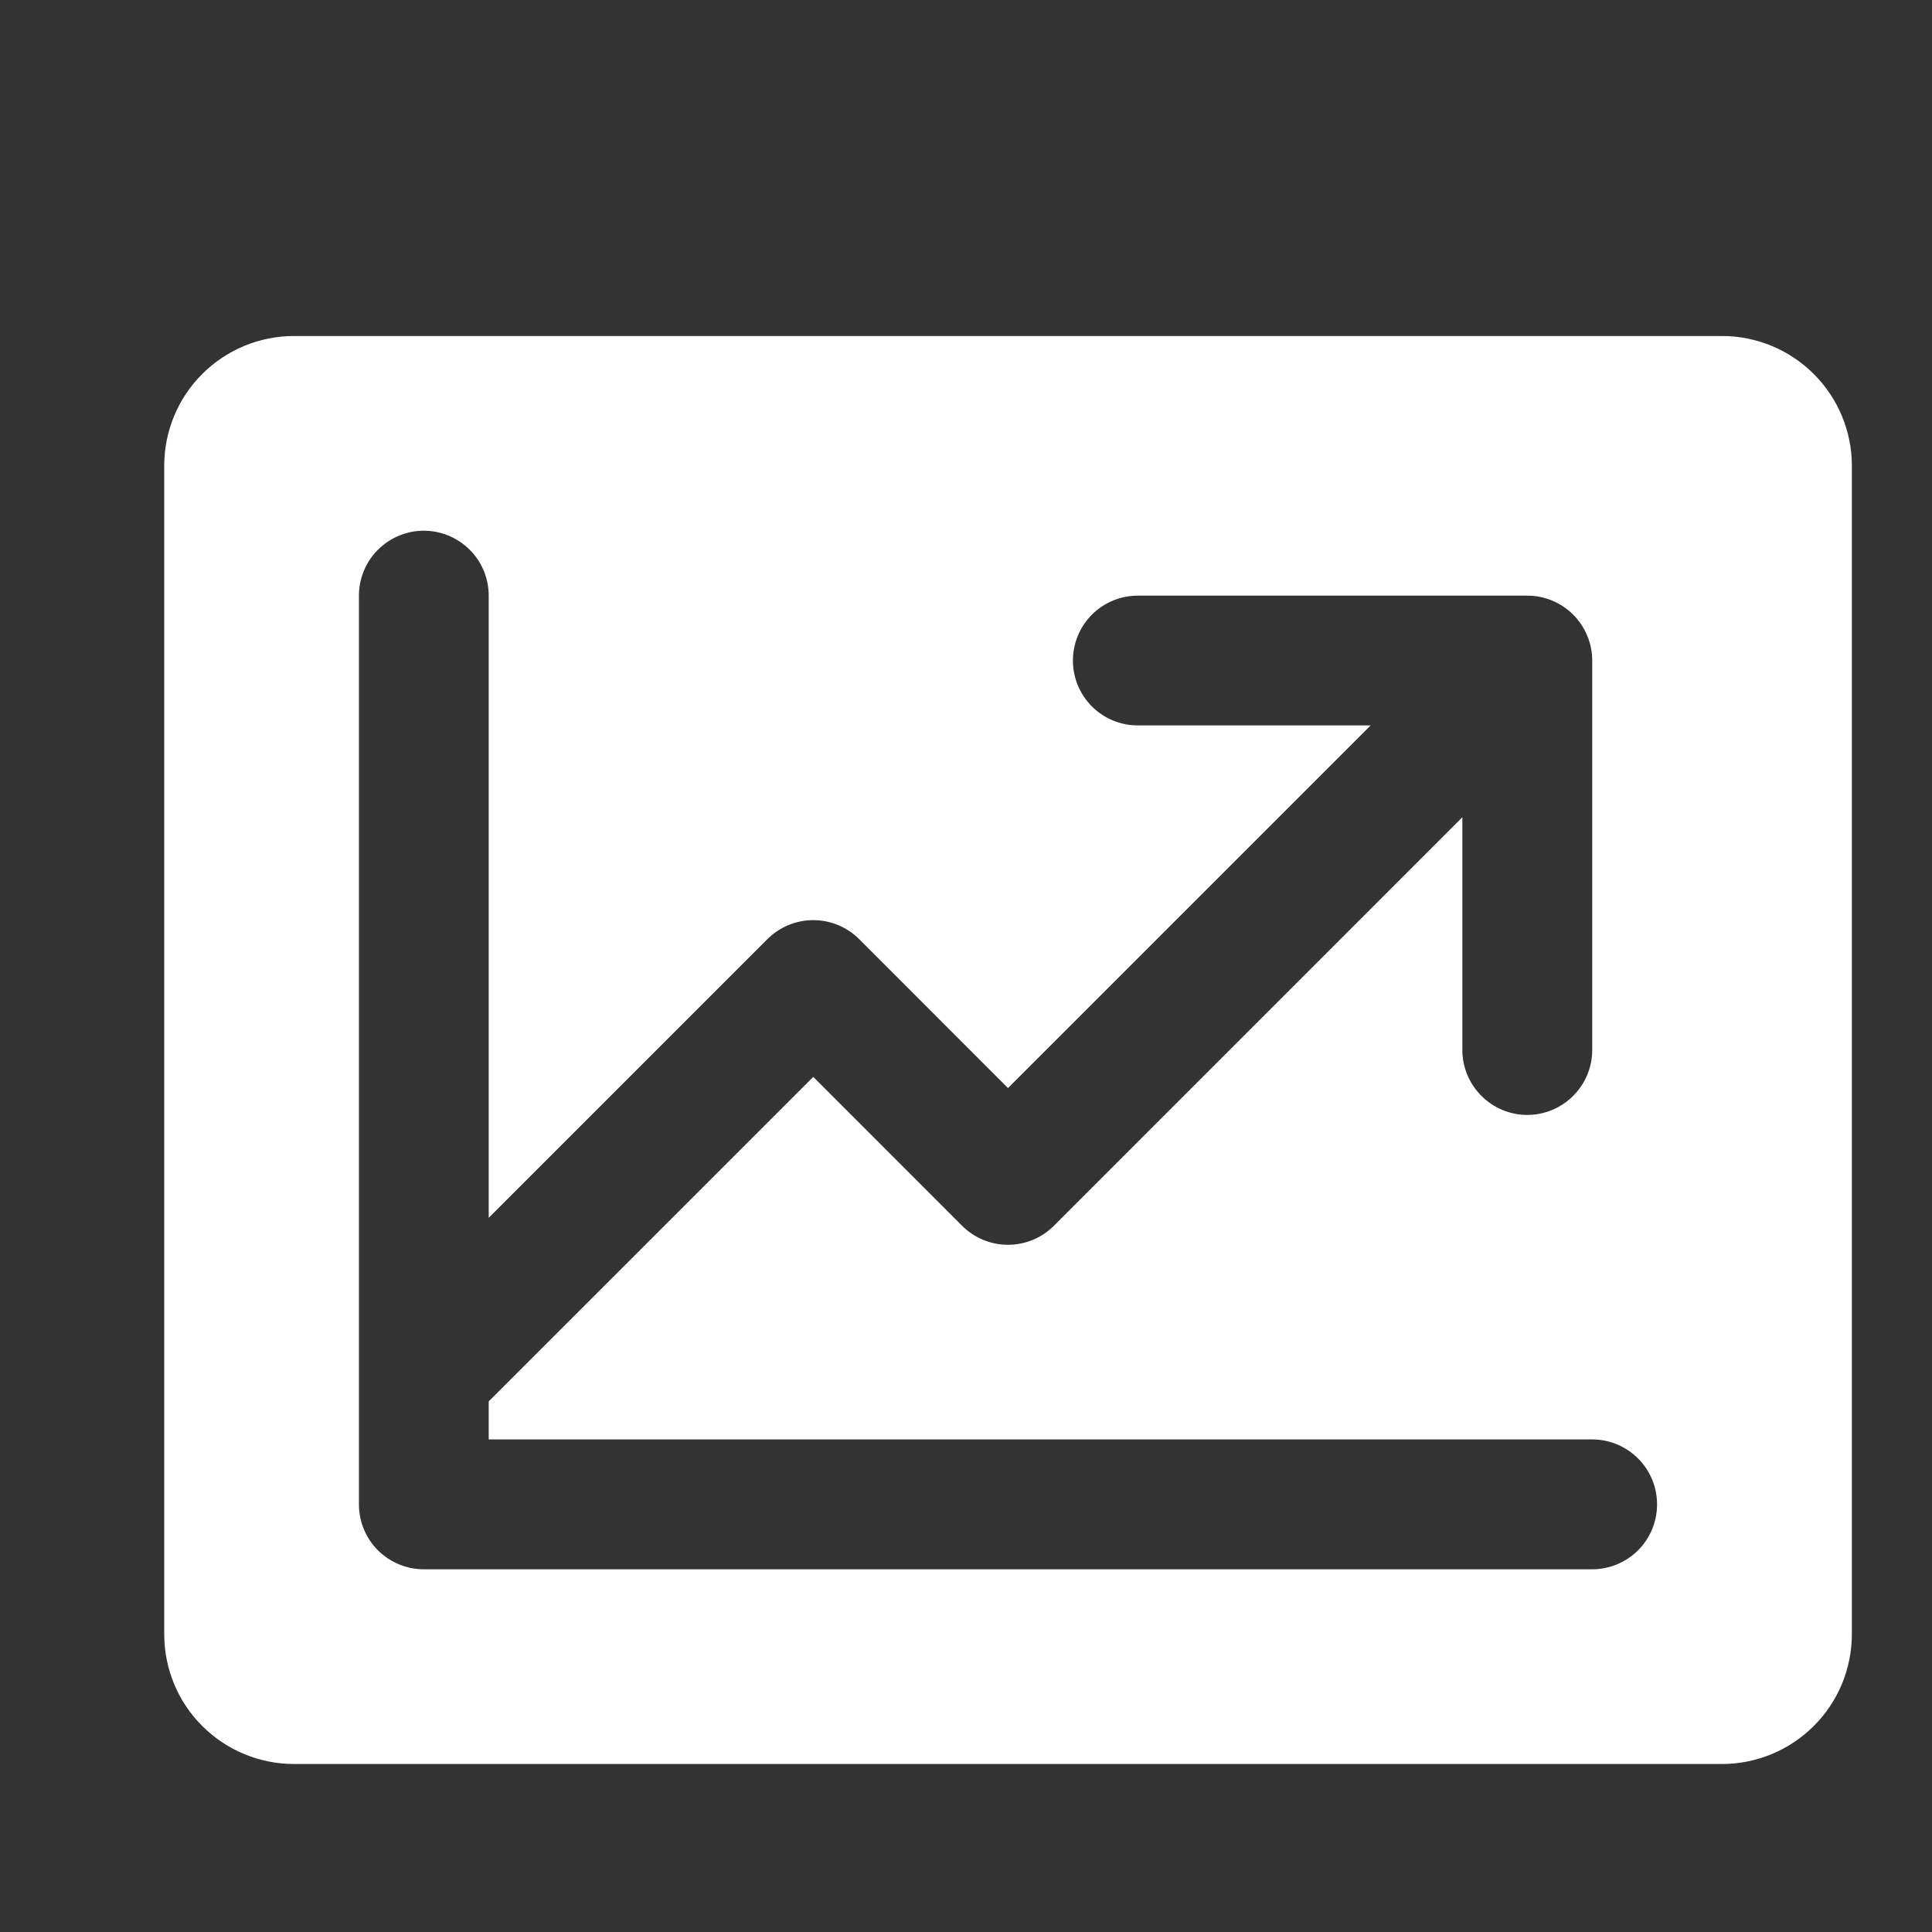 <svg width="23" height="23" viewBox="0 0 23 23" fill="none" xmlns="http://www.w3.org/2000/svg">
<rect x="0" y="0" width="23" height="23" fill="#333333" stroke="none"/>
<g clip-path="url(#clip0_297_2148)">
<path d="M20.5 4H3.5C3.09 4 2.697 4.163 2.407 4.453C2.117 4.742 1.955 5.136 1.955 5.545V19.454C1.955 19.864 2.117 20.258 2.407 20.547C2.697 20.837 3.09 21 3.5 21H20.5C20.91 21 21.303 20.837 21.593 20.547C21.883 20.258 22.046 19.864 22.046 19.454V5.545C22.046 5.136 21.883 4.742 21.593 4.453C21.303 4.163 20.91 4 20.5 4ZM18.955 18.682H5.045C4.841 18.682 4.644 18.6 4.499 18.456C4.354 18.311 4.273 18.114 4.273 17.909V7.091C4.273 6.886 4.354 6.689 4.499 6.545C4.644 6.4 4.841 6.318 5.045 6.318C5.25 6.318 5.447 6.4 5.592 6.545C5.737 6.689 5.818 6.886 5.818 7.091V14.498L9.135 11.181C9.207 11.109 9.292 11.052 9.386 11.013C9.48 10.974 9.58 10.954 9.682 10.954C9.783 10.954 9.884 10.974 9.978 11.013C10.072 11.052 10.157 11.109 10.229 11.181L12 12.953L16.317 8.636H13.546C13.341 8.636 13.144 8.555 12.999 8.41C12.854 8.265 12.773 8.069 12.773 7.864C12.773 7.659 12.854 7.462 12.999 7.317C13.144 7.172 13.341 7.091 13.546 7.091H18.182C18.387 7.091 18.583 7.172 18.728 7.317C18.873 7.462 18.955 7.659 18.955 7.864V12.5C18.955 12.705 18.873 12.902 18.728 13.046C18.583 13.191 18.387 13.273 18.182 13.273C17.977 13.273 17.78 13.191 17.636 13.046C17.491 12.902 17.409 12.705 17.409 12.5V9.729L12.547 14.592C12.475 14.664 12.39 14.721 12.296 14.76C12.202 14.799 12.102 14.819 12 14.819C11.899 14.819 11.798 14.799 11.704 14.76C11.61 14.721 11.525 14.664 11.453 14.592L9.682 12.82L5.818 16.683V17.136H18.955C19.16 17.136 19.356 17.218 19.501 17.363C19.646 17.508 19.727 17.704 19.727 17.909C19.727 18.114 19.646 18.311 19.501 18.456C19.356 18.6 19.16 18.682 18.955 18.682Z" fill="white"/>
</g>
<defs>
<clipPath id="clip0_297_2148">
<rect width="22" height="22" fill="white" transform="translate(0.8 0.8)"/>
</clipPath>
</defs>
</svg>
